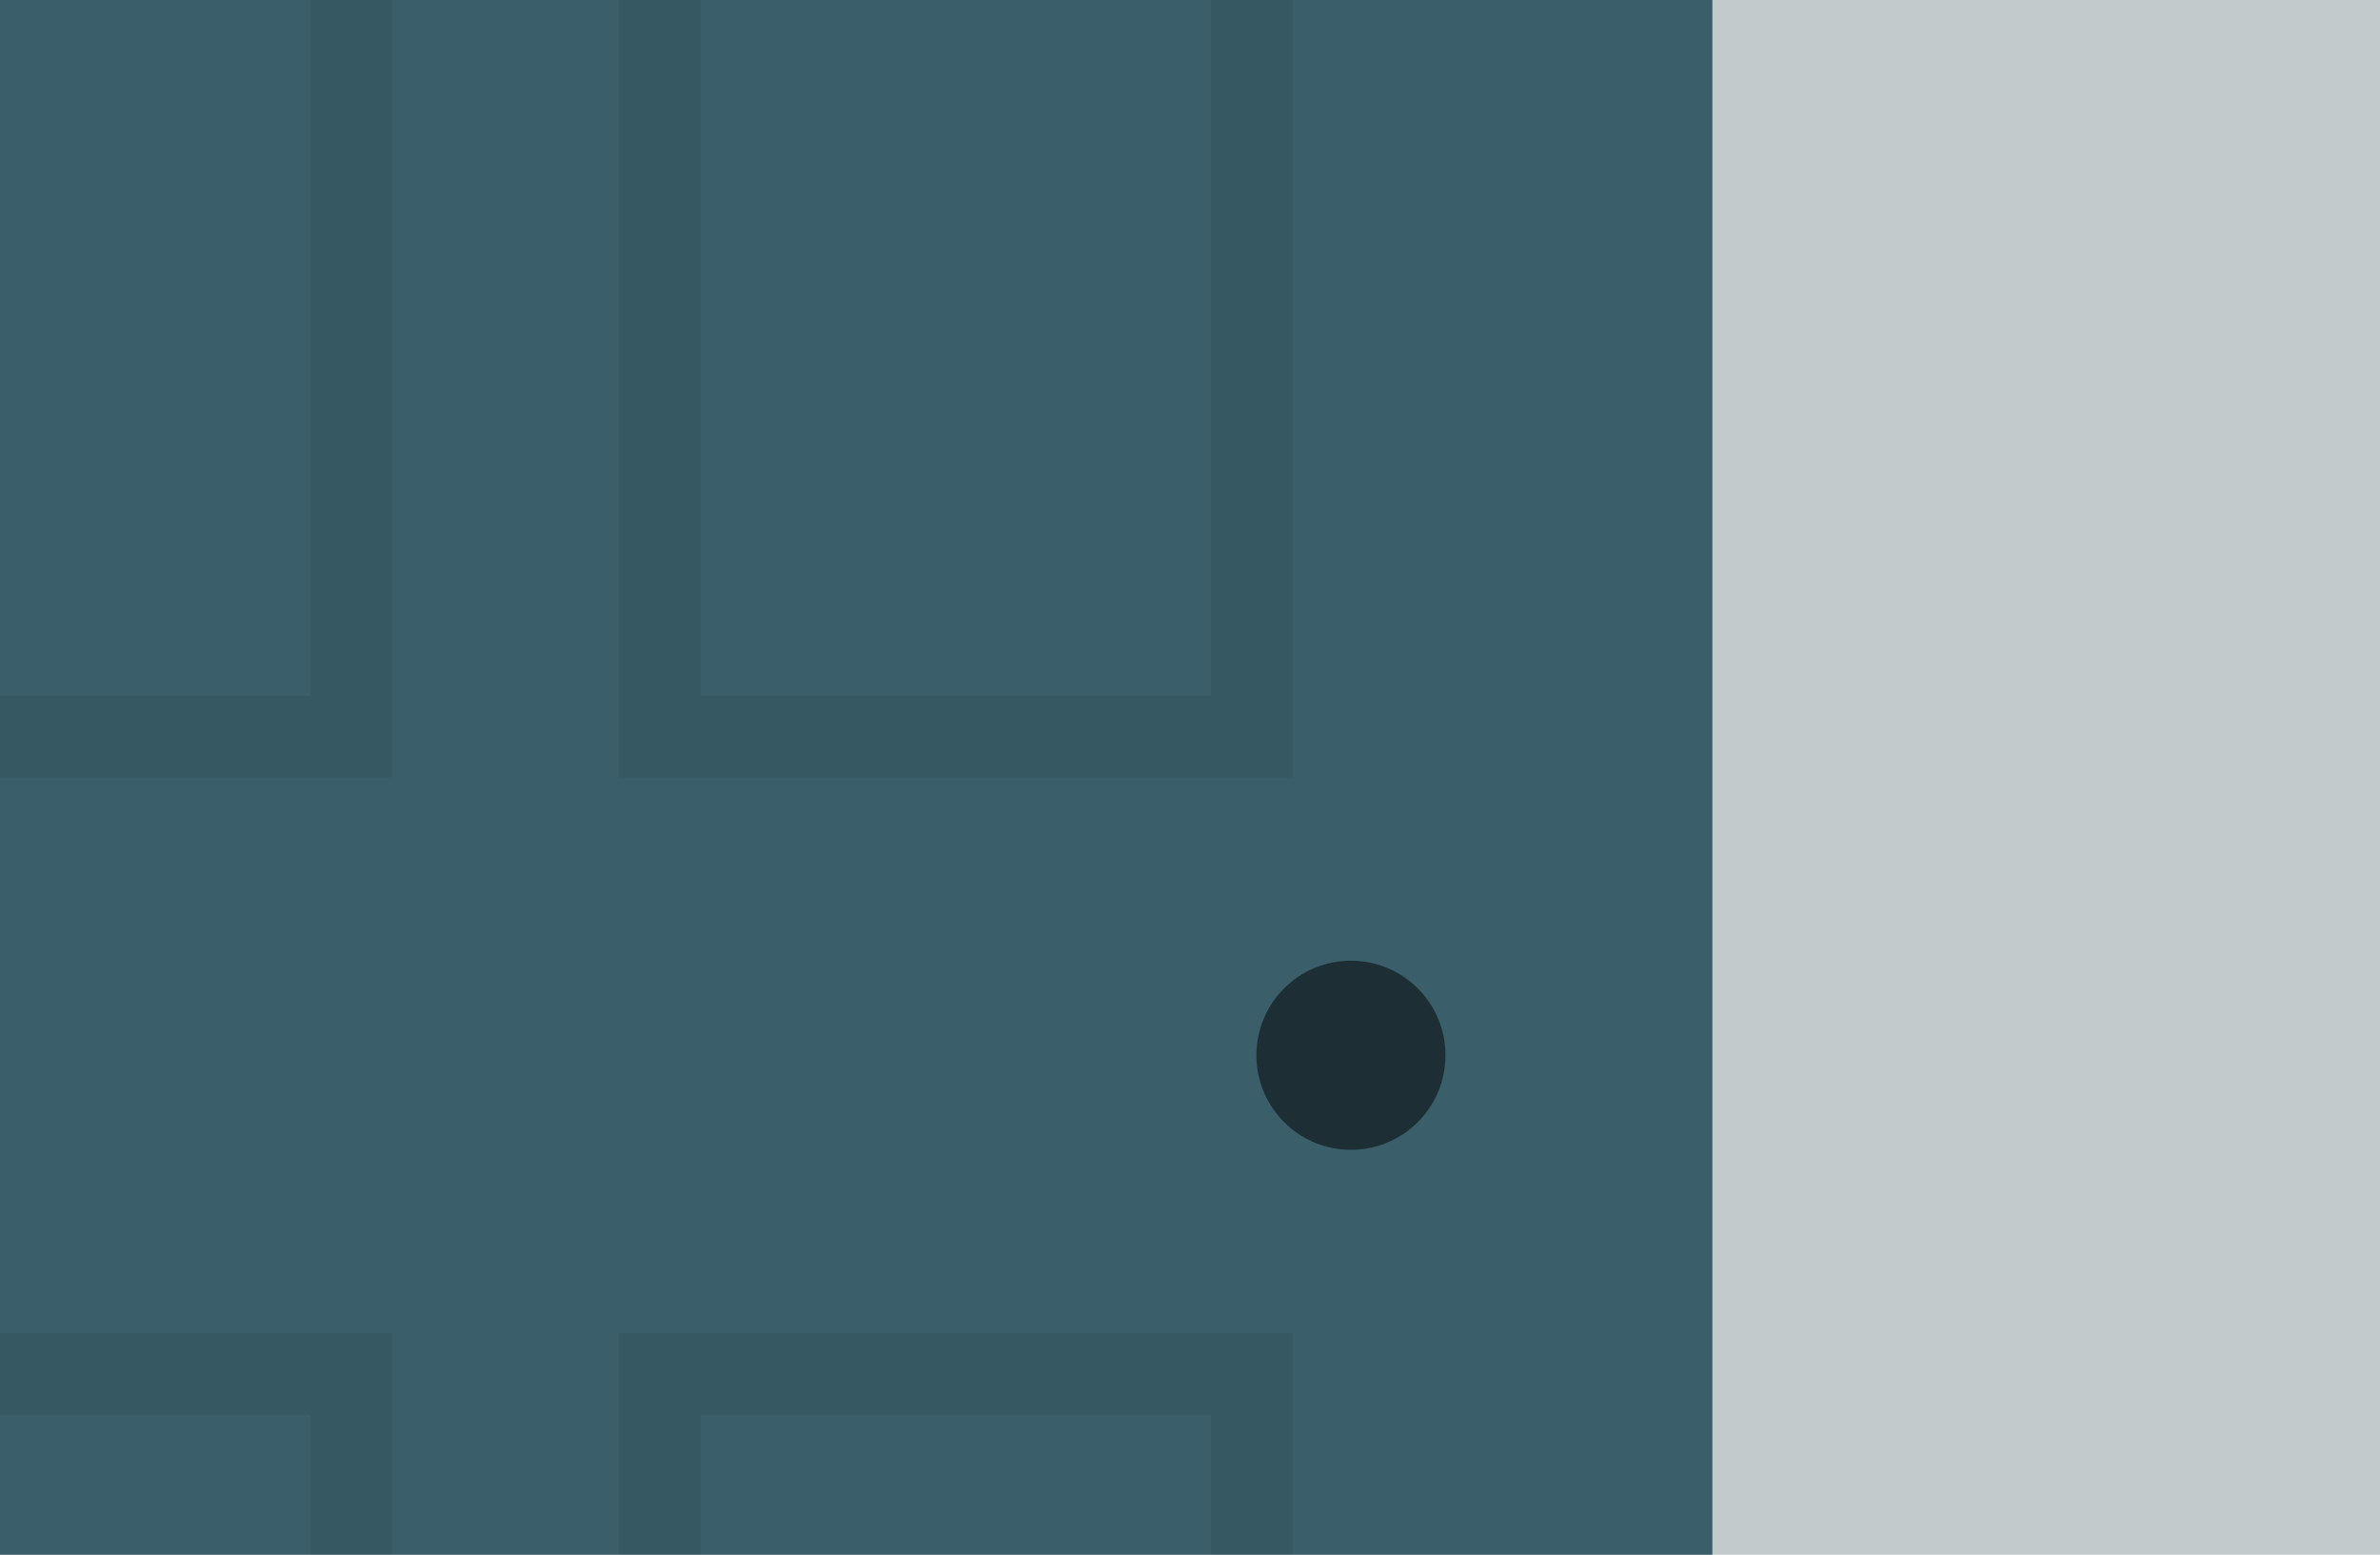 <?xml version="1.0" encoding="UTF-8"?><svg id="Layer_1" xmlns="http://www.w3.org/2000/svg" viewBox="0 0 467 305"><defs><style>.cls-1{opacity:.07;}.cls-2{fill:#c2cacc;}.cls-3{fill:#3a5e6a;}.cls-4{opacity:.5;}</style></defs><rect id="Rectangle_462" class="cls-2" x="0" width="467" height="305"/><rect class="cls-3" x="0" y="0" width="336" height="305"/><g class="cls-1"><path d="m237.62,0v136.5h-100.13V0h-16v152.5h132.13V0h-16Z"/></g><g class="cls-1"><path d="m0,152.5h76.89V0h-16v136.5H0v16"/></g><g class="cls-1"><path d="m237.62,277.51v27.49h16s0-43.49,0-43.49H121.5v43.49h16v-27.49h100.13"/></g><g class="cls-1"><path d="m60.89,305v-27.49H0v-16s76.89,0,76.89,0h0v43.49h-16Z"/></g><circle class="cls-4" cx="265.08" cy="207.01" r="18.55"/></svg>